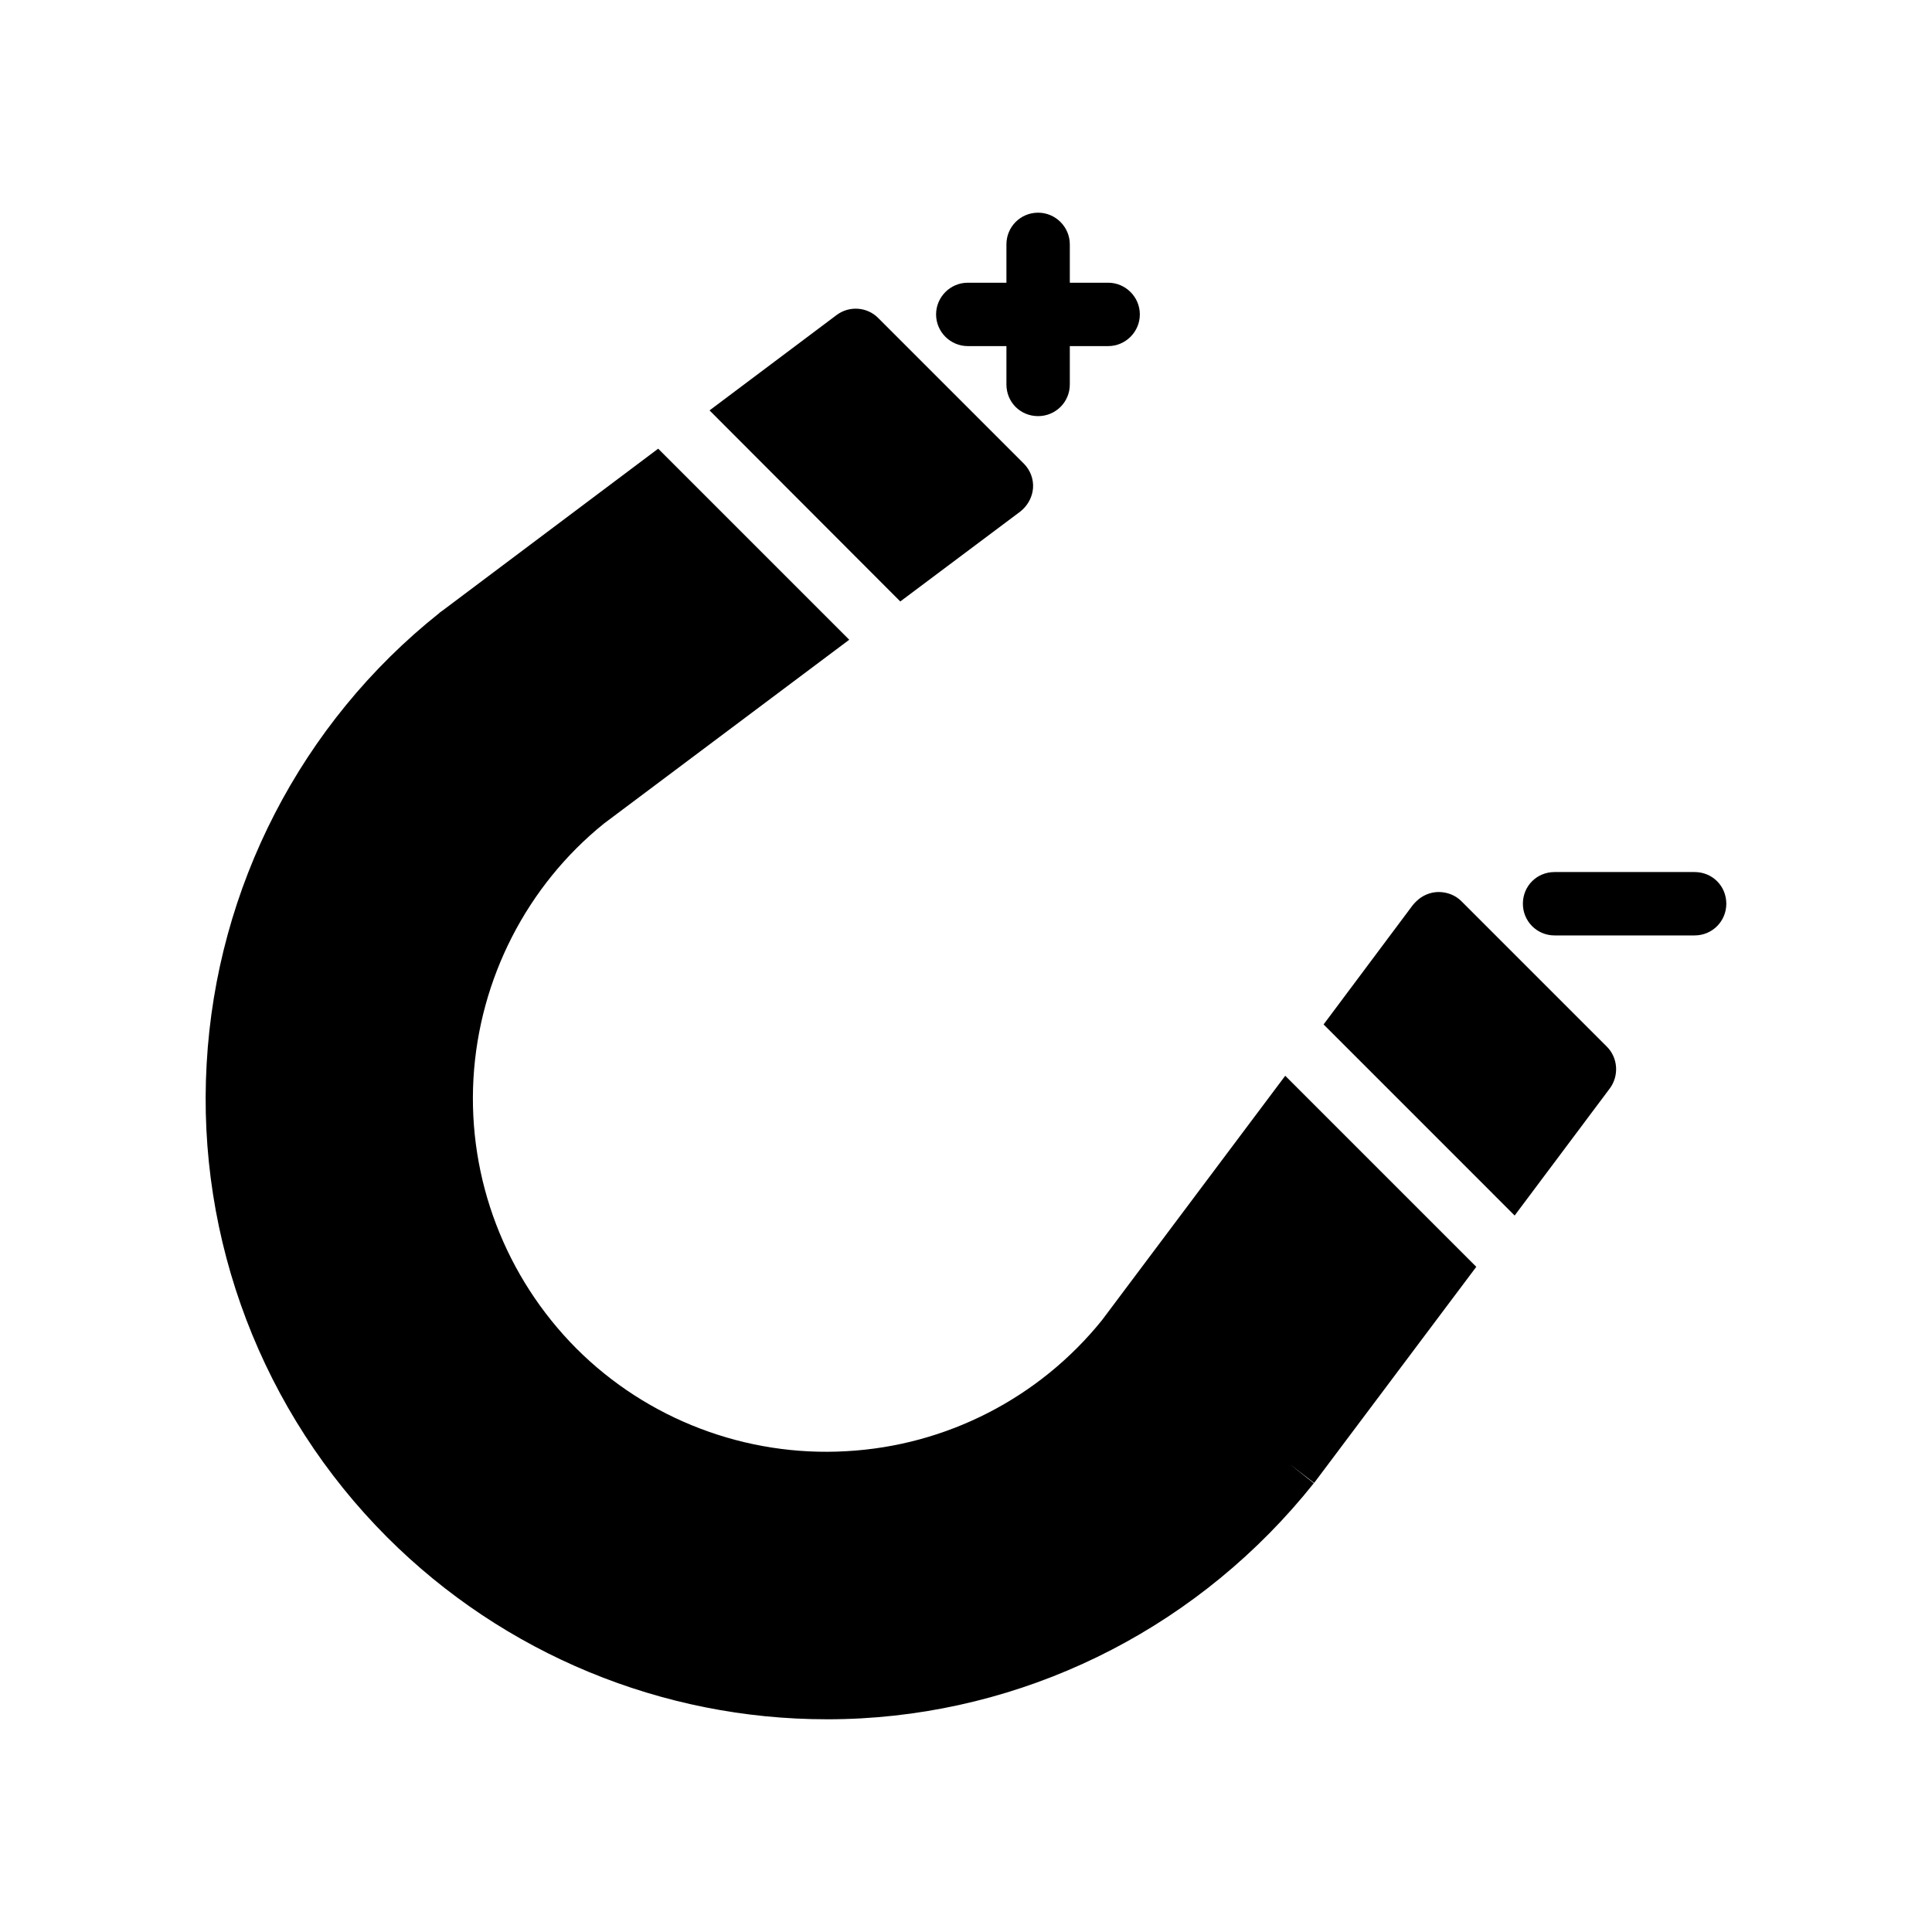 <?xml version="1.0" encoding="UTF-8"?>
<!-- Uploaded to: ICON Repo, www.svgrepo.com, Generator: ICON Repo Mixer Tools -->
<svg fill="#000000" width="800px" height="800px" version="1.1" viewBox="144 144 512 512" xmlns="http://www.w3.org/2000/svg">
 <g>
  <path d="m363.02 599.63c3.106 0 6.129-0.082 9.234-0.25 46.688-2.602 90.266-25.105 119.91-62.305l-6.551-5.207 6.633 5.121c0-0.086 0-0.086 0.082-0.086l42.906-57.184-50.633-50.633-48.535 64.738c-16.625 20.656-41.312 33.336-67.848 34.762-26.535 1.512-52.648-8.398-71.457-27.207-18.809-18.895-28.801-44.922-27.289-71.543 1.512-26.449 14.191-51.137 34.594-67.594l64.992-48.703-50.633-50.633-57.266 42.992s-0.758 0.504-0.758 0.586c-36.609 29.137-59.031 72.715-61.633 119.4-2.688 46.688 14.777 92.449 47.863 125.53 30.91 30.914 72.895 48.211 116.39 48.211z"/>
  <path d="m570.67 432.37c2.434-3.359 2.098-8.062-0.84-11l-38.543-38.543c-1.594-1.594-3.777-2.434-6.047-2.434-2.184 0-4.367 0.922-5.961 2.519-0.25 0.254-0.672 0.672-0.922 1.008l-23.594 31.57 50.633 50.637z"/>
  <path d="m601.49 383.5c0-4.703-3.695-8.398-8.398-8.398h-37.113c-4.703 0-8.398 3.695-8.398 8.398 0 4.617 3.695 8.398 8.398 8.398h37.113c4.703-0.004 8.398-3.781 8.398-8.398z"/>
  <path d="m427.51 245.88v-10.16h10.16c4.617 0 8.398-3.777 8.398-8.398 0-4.617-3.777-8.398-8.398-8.398h-10.16v-10.16c0-4.617-3.777-8.398-8.398-8.398-4.703 0-8.398 3.777-8.398 8.398v10.16h-10.242c-4.617 0-8.398 3.777-8.398 8.398 0 4.617 3.777 8.398 8.398 8.398h10.242v10.16c0 4.703 3.695 8.398 8.398 8.398 4.617-0.004 8.398-3.695 8.398-8.398z"/>
  <path d="m414.41 279.55c0.168-0.168 0.418-0.336 0.586-0.504 1.594-1.512 2.602-3.527 2.769-5.711 0.168-2.434-0.758-4.785-2.434-6.465l-38.625-38.625c-2.938-2.938-7.641-3.273-11-0.758l-33.672 25.273 50.551 50.633z"/>
 </g>
</svg>